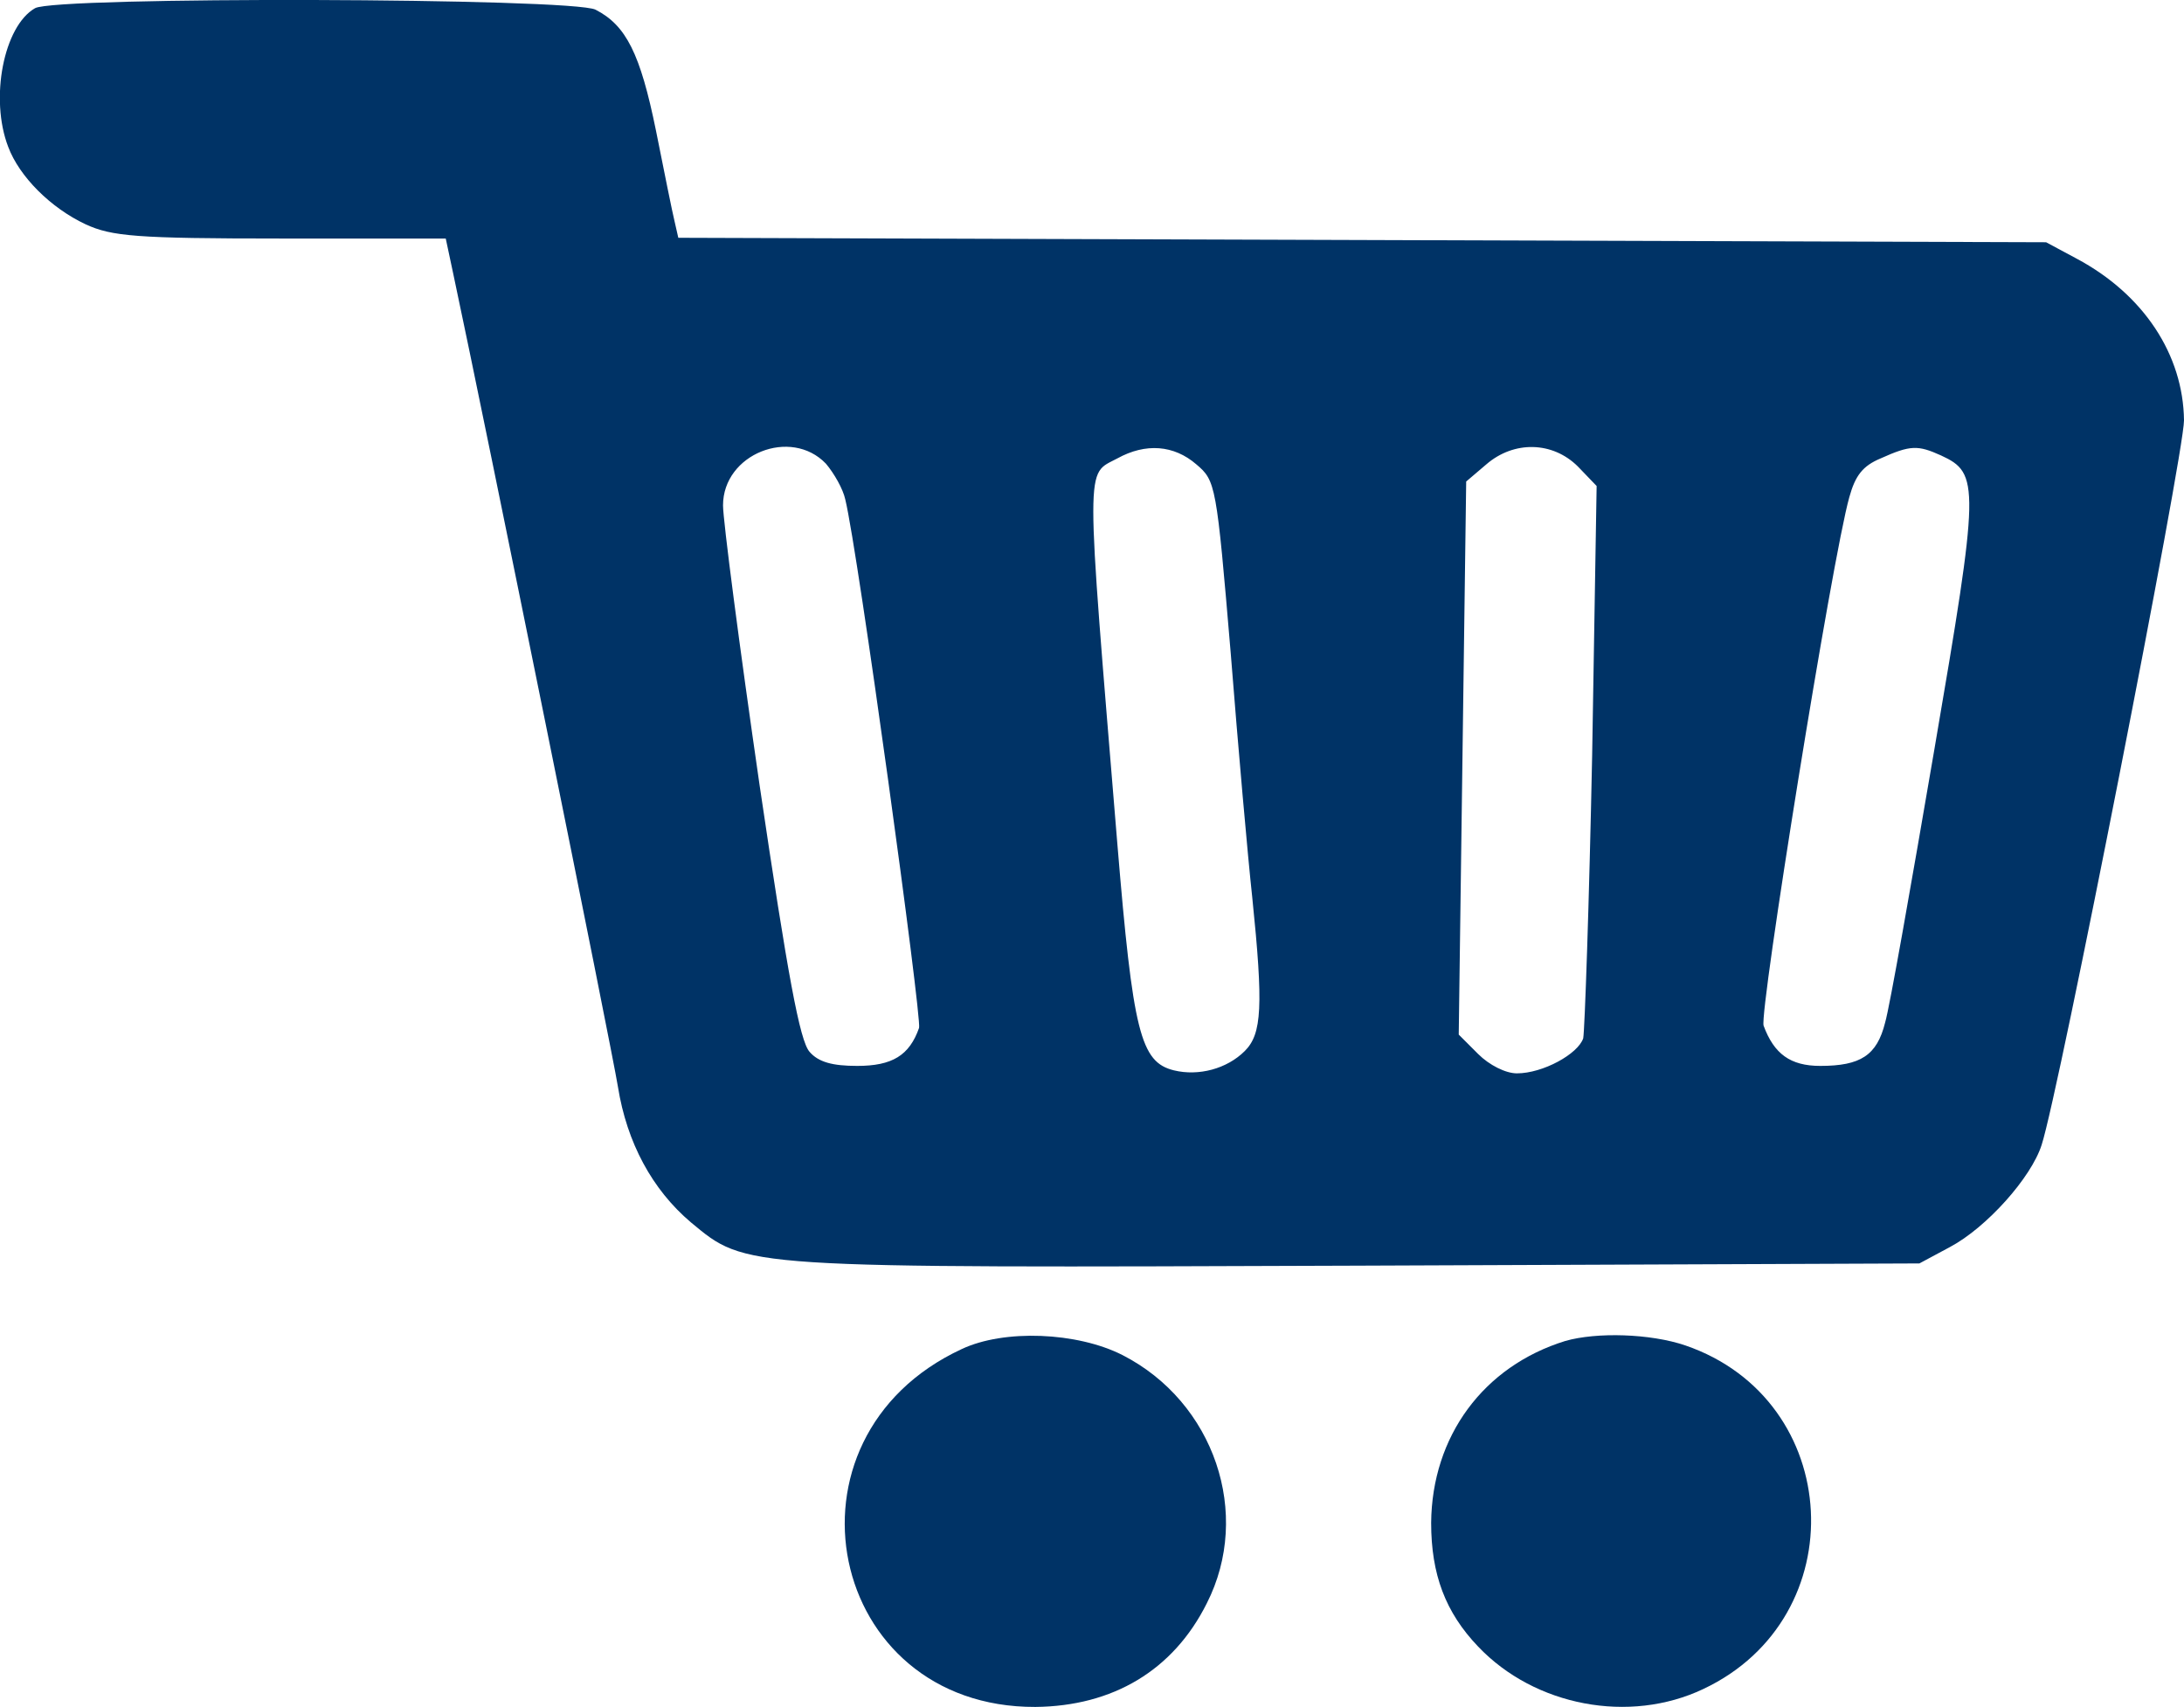 <?xml version="1.0" standalone="no"?>
<!DOCTYPE svg PUBLIC "-//W3C//DTD SVG 20010904//EN"
 "http://www.w3.org/TR/2001/REC-SVG-20010904/DTD/svg10.dtd">
<svg version="1.0" xmlns="http://www.w3.org/2000/svg"
 width="293pt" height="229pt" viewBox="0 0 293 229"
 preserveAspectRatio="xMidYMid meet">
<g transform="translate(0,229) scale(0.1,-0.1)"
fill="#003366" stroke="none">
<path d="M47 2279 c-42 -24 -61 -121 -36 -186 15 -40 57 -82 104 -104 35 -16
67 -19 262 -19 l221 0 10 -47 c44 -206 213 -1041 221 -1091 12 -75 46 -138 98
-182 75 -62 63 -61 894 -58 l754 3 41 22 c49 26 109 93 123 137 23 70 191 927
191 972 -1 88 -54 169 -144 217 l-41 22 -917 3 -918 3 -5 22 c-3 12 -14 67
-25 122 -21 103 -40 141 -81 162 -31 16 -725 18 -752 2z m1061 -611 c11 -13
23 -34 26 -48 17 -69 103 -696 99 -709 -13 -37 -36 -51 -83 -51 -33 0 -52 5
-64 19 -13 15 -29 101 -67 358 -27 186 -49 355 -49 375 0 69 91 105 138 56z
m497 -1 c26 -22 27 -27 46 -252 10 -127 23 -274 29 -329 15 -146 13 -183 -10
-206 -24 -24 -62 -34 -95 -26 -45 11 -55 51 -76 304 -43 522 -43 494 0 517 38
21 76 18 106 -8z m512 -3 l25 -26 -6 -361 c-4 -199 -10 -370 -12 -380 -7 -21
-54 -47 -89 -47 -15 0 -37 11 -52 26 l-26 26 5 371 5 371 27 23 c37 32 89 31
123 -3z m487 15 c52 -24 52 -39 -9 -395 -31 -181 -60 -346 -66 -366 -11 -44
-33 -58 -87 -58 -40 0 -62 16 -76 54 -6 18 92 628 115 709 8 29 18 42 42 52
40 18 50 18 81 4z"/>
<path d="M1290 480 c-256 -119 -181 -481 99 -480 104 1 185 49 230 139 61 120
10 270 -113 333 -61 31 -159 35 -216 8z"/>
<path d="M2100 491 c-110 -34 -179 -128 -180 -244 0 -69 19 -120 63 -166 76
-80 203 -104 302 -57 204 96 189 388 -24 461 -47 16 -119 18 -161 6z"/>
</g>
</svg>
